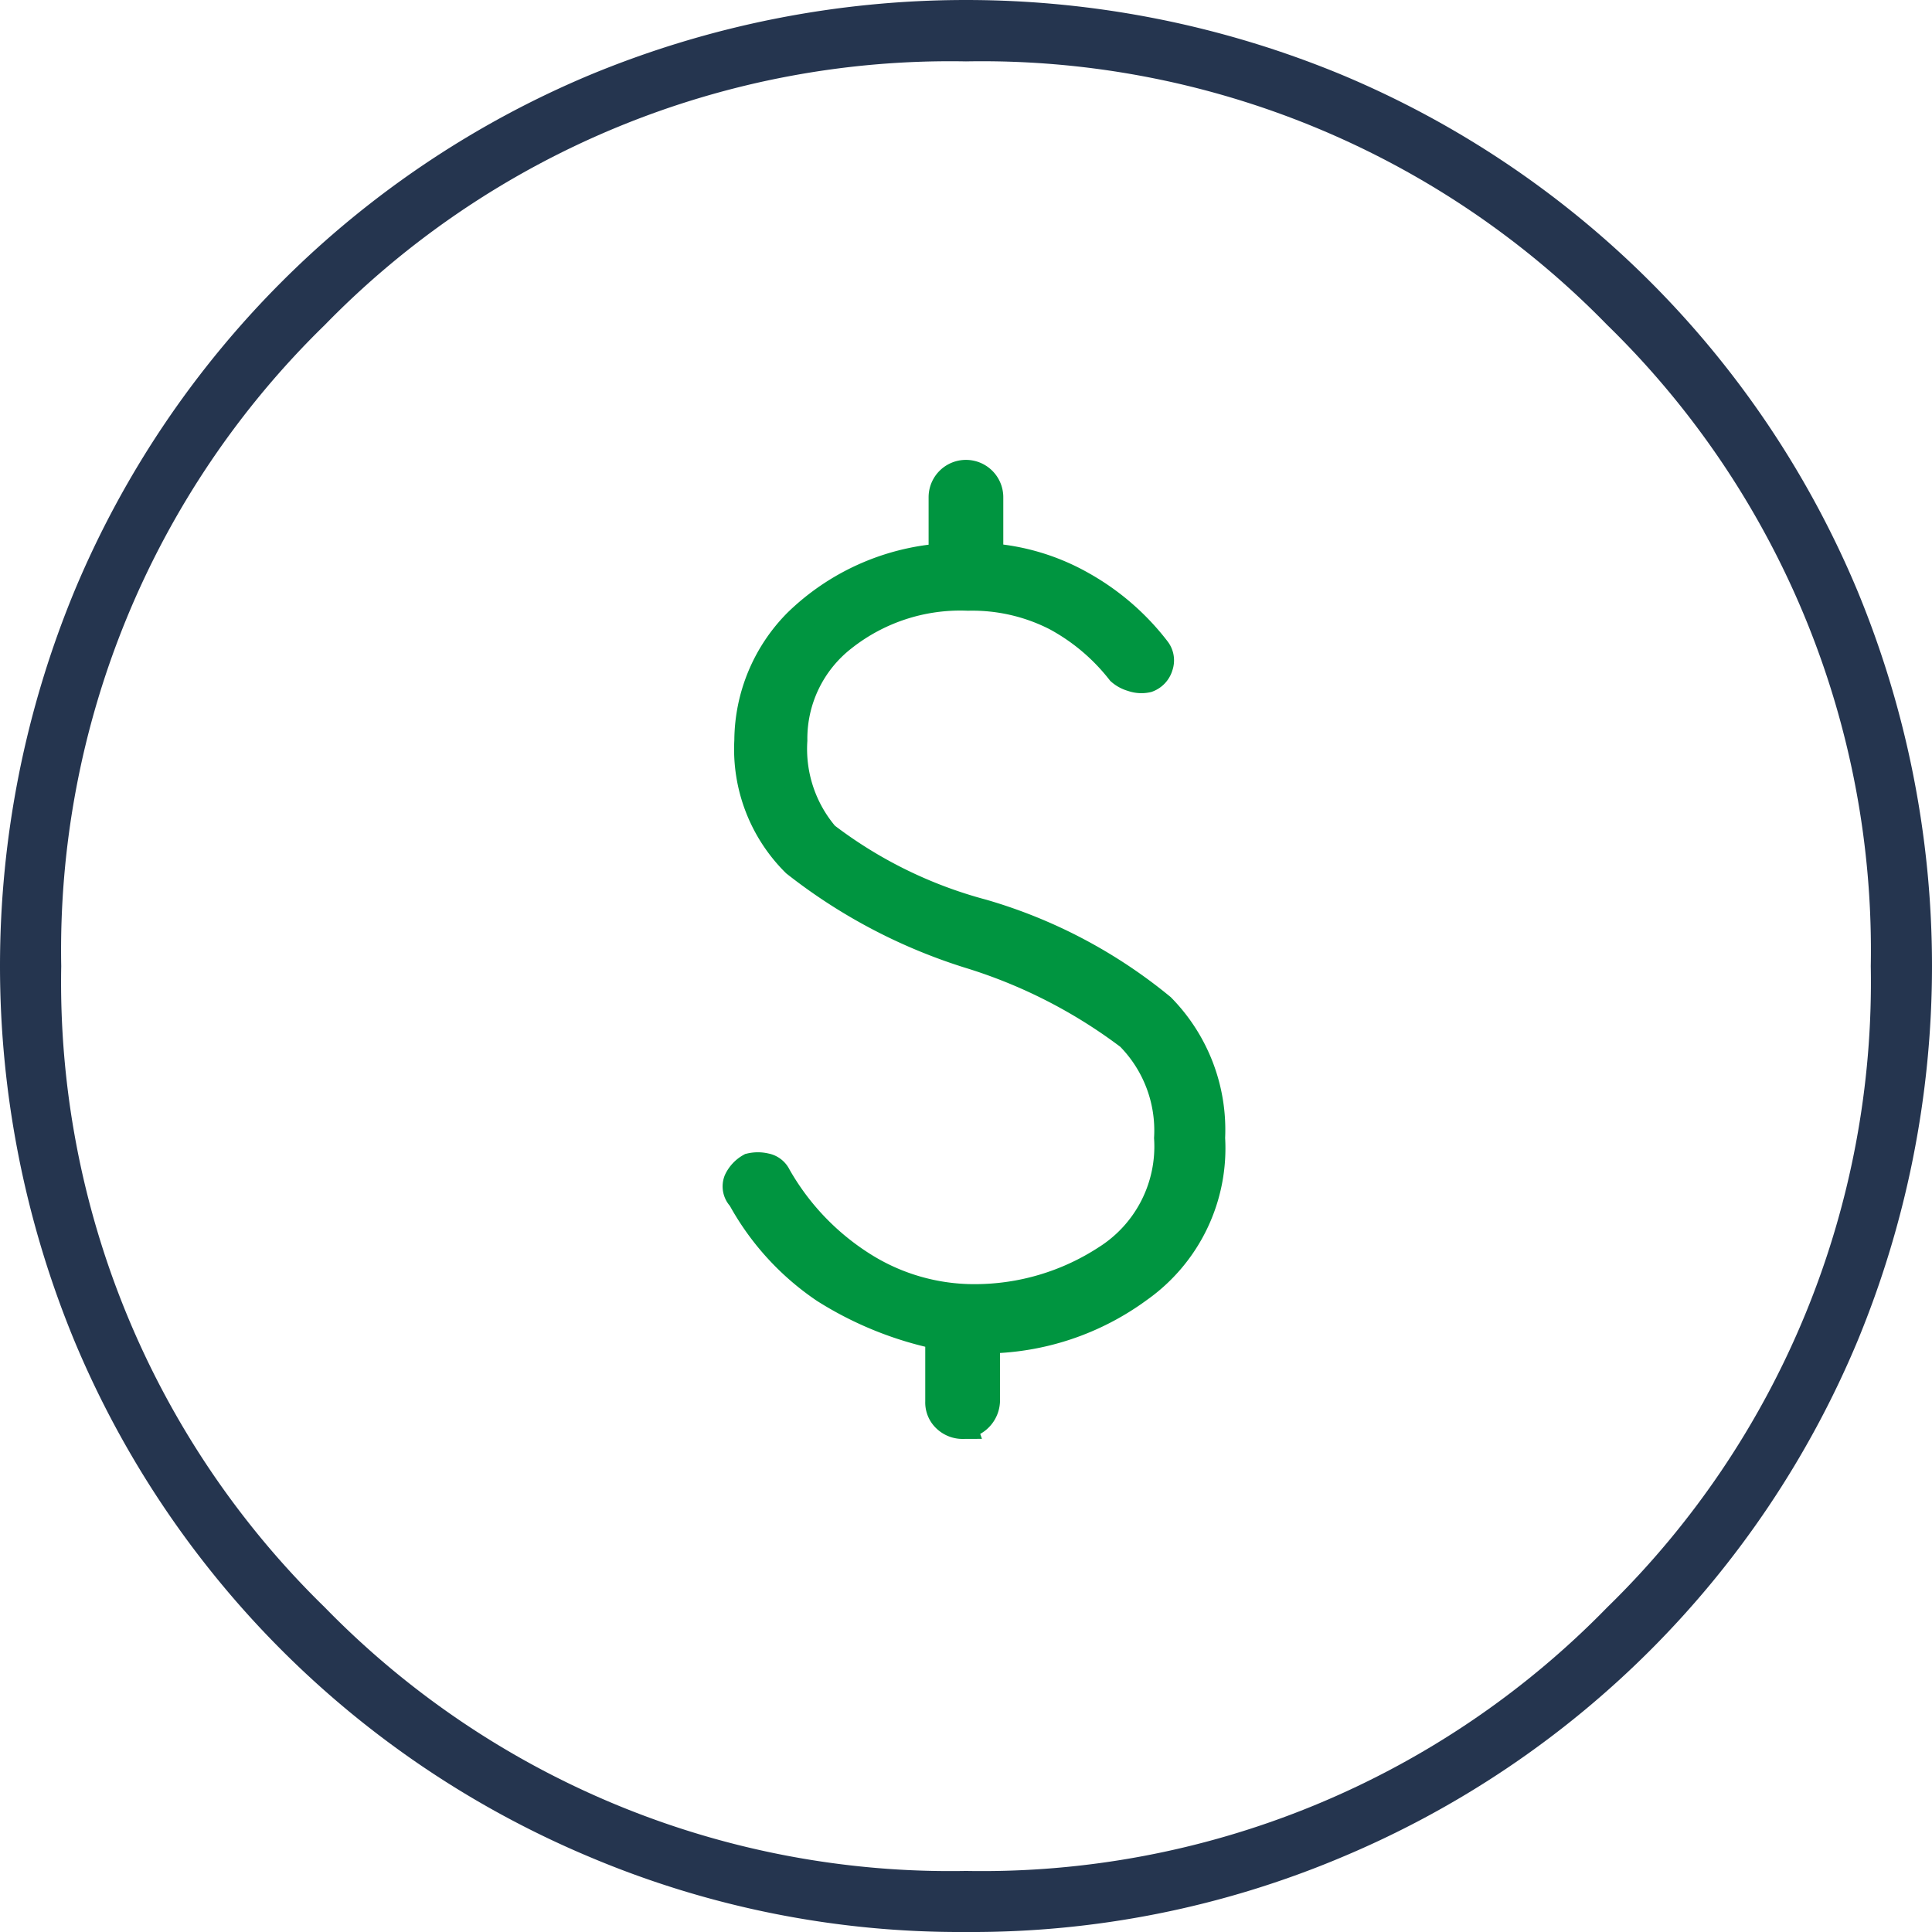 <svg xmlns="http://www.w3.org/2000/svg"   width="35.184" height="35.184" viewBox="0 0 35.184 35.184">
    <g id="Group_883" data-name="Group 883" transform="translate(-152 -1277)">
    <path id="paid_FILL0_wght100_GRAD0_opsz48"
        d="M24.192,41.784a17.322,17.322,0,0,1-6.85-1.365,17.5,17.5,0,0,1-9.377-9.377,17.87,17.87,0,0,1,0-13.7,17.5,17.5,0,0,1,9.377-9.377,17.87,17.87,0,0,1,13.7,0,17.5,17.5,0,0,1,9.377,9.377,17.87,17.87,0,0,1,0,13.7,17.5,17.5,0,0,1-9.377,9.377,17.322,17.322,0,0,1-6.85,1.365Zm0-1.112a15.9,15.9,0,0,0,11.677-4.8,15.9,15.9,0,0,0,4.8-11.677,15.9,15.9,0,0,0-4.8-11.677,15.9,15.9,0,0,0-11.677-4.8,15.9,15.9,0,0,0-11.677,4.8,15.9,15.9,0,0,0-4.8,11.677,15.9,15.9,0,0,0,4.8,11.677A15.9,15.9,0,0,0,24.192,40.672Z"
        transform="translate(145.4 1270.4)" fill="#25354f" />
    <path id="paid_FILL0_wght100_GRAD0_opsz48-2"
        data-name="paid_FILL0_wght100_GRAD0_opsz48"
        d="M21.839,28.227a.454.454,0,0,0,.43-.43V26.673a4.769,4.769,0,0,0,2.778-.926A3.133,3.133,0,0,0,26.369,23a3.185,3.185,0,0,0-.909-2.381A9.124,9.124,0,0,0,22.2,18.9a8.173,8.173,0,0,1-2.86-1.405,2.429,2.429,0,0,1-.579-1.736,2.332,2.332,0,0,1,.893-1.868,3.444,3.444,0,0,1,2.282-.744,3.345,3.345,0,0,1,1.6.364,3.737,3.737,0,0,1,1.174.992.551.551,0,0,0,.215.116.5.5,0,0,0,.281.017.347.347,0,0,0,.215-.231.318.318,0,0,0-.05-.3,4.463,4.463,0,0,0-1.356-1.174,4,4,0,0,0-1.686-.513V11.33a.43.43,0,0,0-.86,0v1.091a4.24,4.24,0,0,0-2.645,1.19,3.078,3.078,0,0,0-.893,2.149,2.919,2.919,0,0,0,.86,2.232,9.9,9.9,0,0,0,3.174,1.67,9.4,9.4,0,0,1,2.91,1.488A2.435,2.435,0,0,1,25.575,23a2.418,2.418,0,0,1-1.124,2.2,4.382,4.382,0,0,1-2.381.711,3.794,3.794,0,0,1-2.067-.6,4.622,4.622,0,0,1-1.538-1.62.3.3,0,0,0-.215-.165.605.605,0,0,0-.281,0,.553.553,0,0,0-.231.248.292.292,0,0,0,.066.314,4.776,4.776,0,0,0,1.521,1.67,6.311,6.311,0,0,0,2.083.843V27.8a.4.4,0,0,0,.132.314.44.44,0,0,0,.3.116ZM21.872,19.563Z"
        transform="translate(147.692 1274.725)" fill="#009540"
        stroke="#009540" stroke-width="0.5" />
    </g>
</svg> 